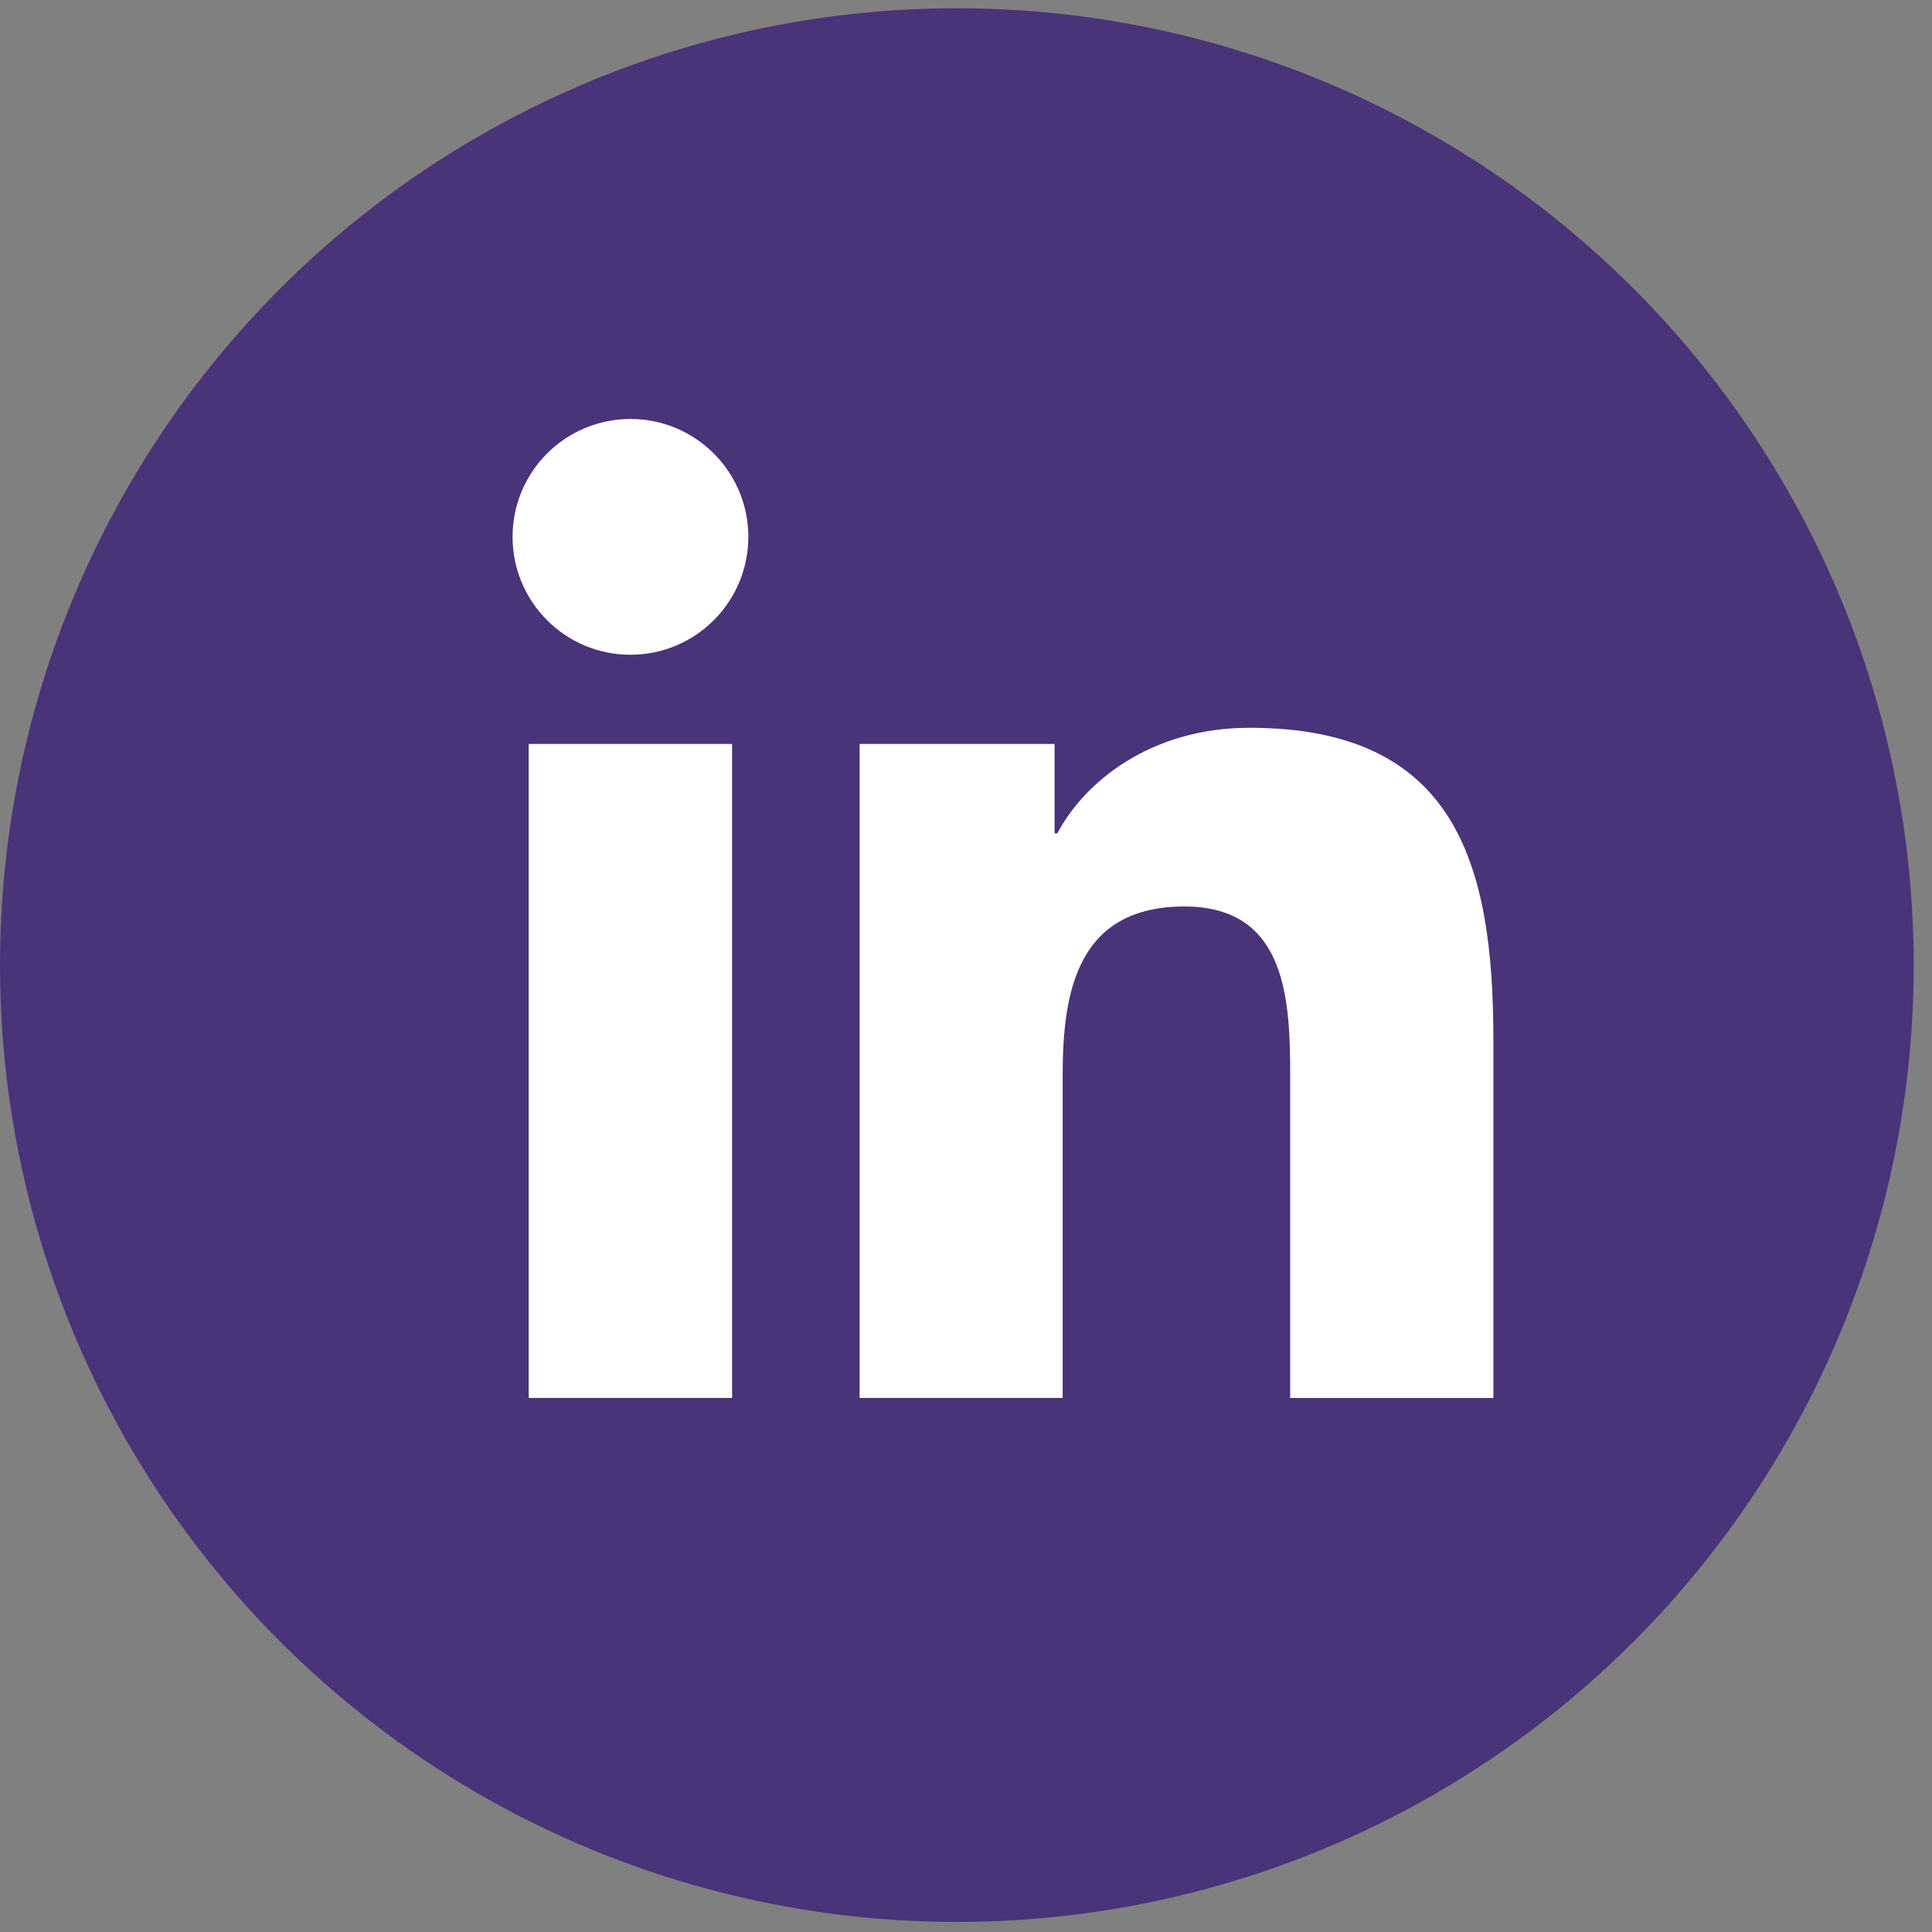 <?xml version="1.0" encoding="UTF-8"?> <svg xmlns="http://www.w3.org/2000/svg" width="30" height="30" viewBox="0 0 30 30" fill="none"><rect x="0" y="0" width="30" height="30" fill="#808080" stroke="none"/> <circle cx="14.858" cy="14.986" r="14.858" fill="#493379"></circle> <path d="M9.789 10.167C10.8 10.167 11.62 9.347 11.62 8.336C11.62 7.325 10.8 6.506 9.789 6.506C8.778 6.506 7.959 7.325 7.959 8.336C7.959 9.347 8.778 10.167 9.789 10.167Z" fill="white"></path> <path d="M13.348 11.552V21.707H16.501V16.685C16.501 15.36 16.751 14.076 18.394 14.076C20.014 14.076 20.034 15.592 20.034 16.769V21.708H23.189V16.139C23.189 13.403 22.6 11.301 19.402 11.301C17.867 11.301 16.838 12.143 16.418 12.941H16.375V11.552H13.348ZM8.21 11.552H11.368V21.707H8.21V11.552Z" fill="white"></path> </svg> 